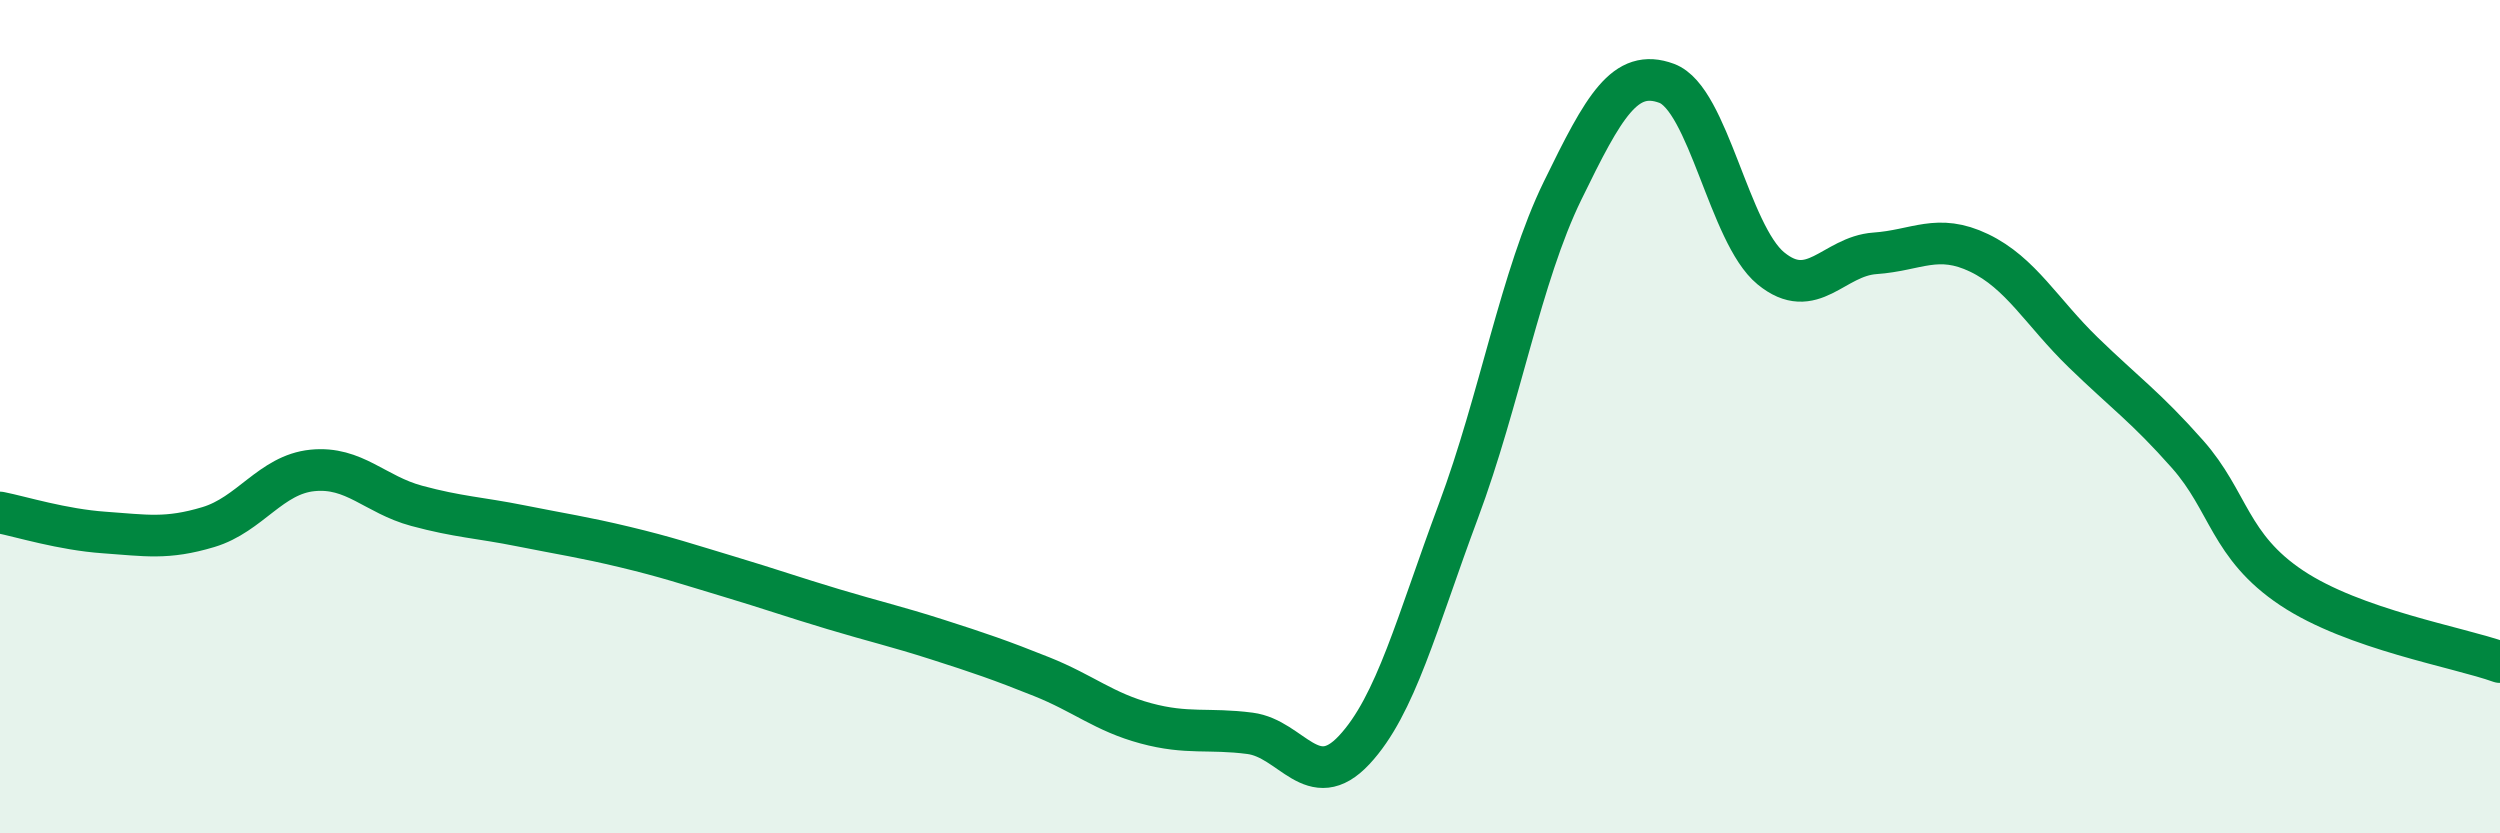 
    <svg width="60" height="20" viewBox="0 0 60 20" xmlns="http://www.w3.org/2000/svg">
      <path
        d="M 0,12.3 C 0.5,12.4 1.5,12.71 2.5,12.78 C 3.5,12.85 4,12.95 5,12.65 C 6,12.35 6.5,11.39 7.5,11.29 C 8.5,11.19 9,11.87 10,12.14 C 11,12.41 11.5,12.42 12.5,12.62 C 13.5,12.82 14,12.89 15,13.13 C 16,13.37 16.5,13.54 17.5,13.84 C 18.5,14.14 19,14.32 20,14.62 C 21,14.92 21.5,15.03 22.5,15.35 C 23.5,15.67 24,15.84 25,16.24 C 26,16.64 26.5,17.09 27.5,17.36 C 28.5,17.63 29,17.47 30,17.6 C 31,17.73 31.5,19.07 32.5,18 C 33.5,16.93 34,14.95 35,12.27 C 36,9.59 36.5,6.63 37.5,4.58 C 38.5,2.53 39,1.63 40,2 C 41,2.37 41.5,5.62 42.5,6.44 C 43.5,7.26 44,6.15 45,6.08 C 46,6.01 46.5,5.59 47.5,6.07 C 48.5,6.55 49,7.49 50,8.46 C 51,9.43 51.5,9.77 52.5,10.9 C 53.5,12.03 53.5,13.11 55,14.11 C 56.5,15.11 59,15.53 60,15.89L60 20L0 20Z"
        fill="#008740"
        opacity="0.1"
        stroke-linecap="round"
        stroke-linejoin="round"
      />
      <path
        d="M 0,12.3 C 0.5,12.4 1.5,12.71 2.5,12.78 C 3.5,12.85 4,12.95 5,12.65 C 6,12.35 6.5,11.39 7.5,11.29 C 8.5,11.19 9,11.87 10,12.14 C 11,12.41 11.5,12.42 12.5,12.62 C 13.5,12.82 14,12.89 15,13.13 C 16,13.37 16.5,13.54 17.5,13.84 C 18.5,14.14 19,14.32 20,14.62 C 21,14.92 21.5,15.03 22.5,15.35 C 23.5,15.67 24,15.84 25,16.24 C 26,16.64 26.5,17.09 27.5,17.36 C 28.5,17.63 29,17.47 30,17.6 C 31,17.73 31.5,19.07 32.5,18 C 33.5,16.93 34,14.95 35,12.27 C 36,9.59 36.5,6.63 37.5,4.58 C 38.5,2.53 39,1.63 40,2 C 41,2.37 41.5,5.62 42.5,6.44 C 43.5,7.26 44,6.15 45,6.08 C 46,6.01 46.5,5.59 47.5,6.07 C 48.5,6.55 49,7.49 50,8.46 C 51,9.43 51.5,9.77 52.5,10.9 C 53.5,12.03 53.5,13.11 55,14.11 C 56.5,15.11 59,15.53 60,15.89"
        stroke="#008740"
        stroke-width="1"
        fill="none"
        stroke-linecap="round"
        stroke-linejoin="round"
      />
    </svg>
  
